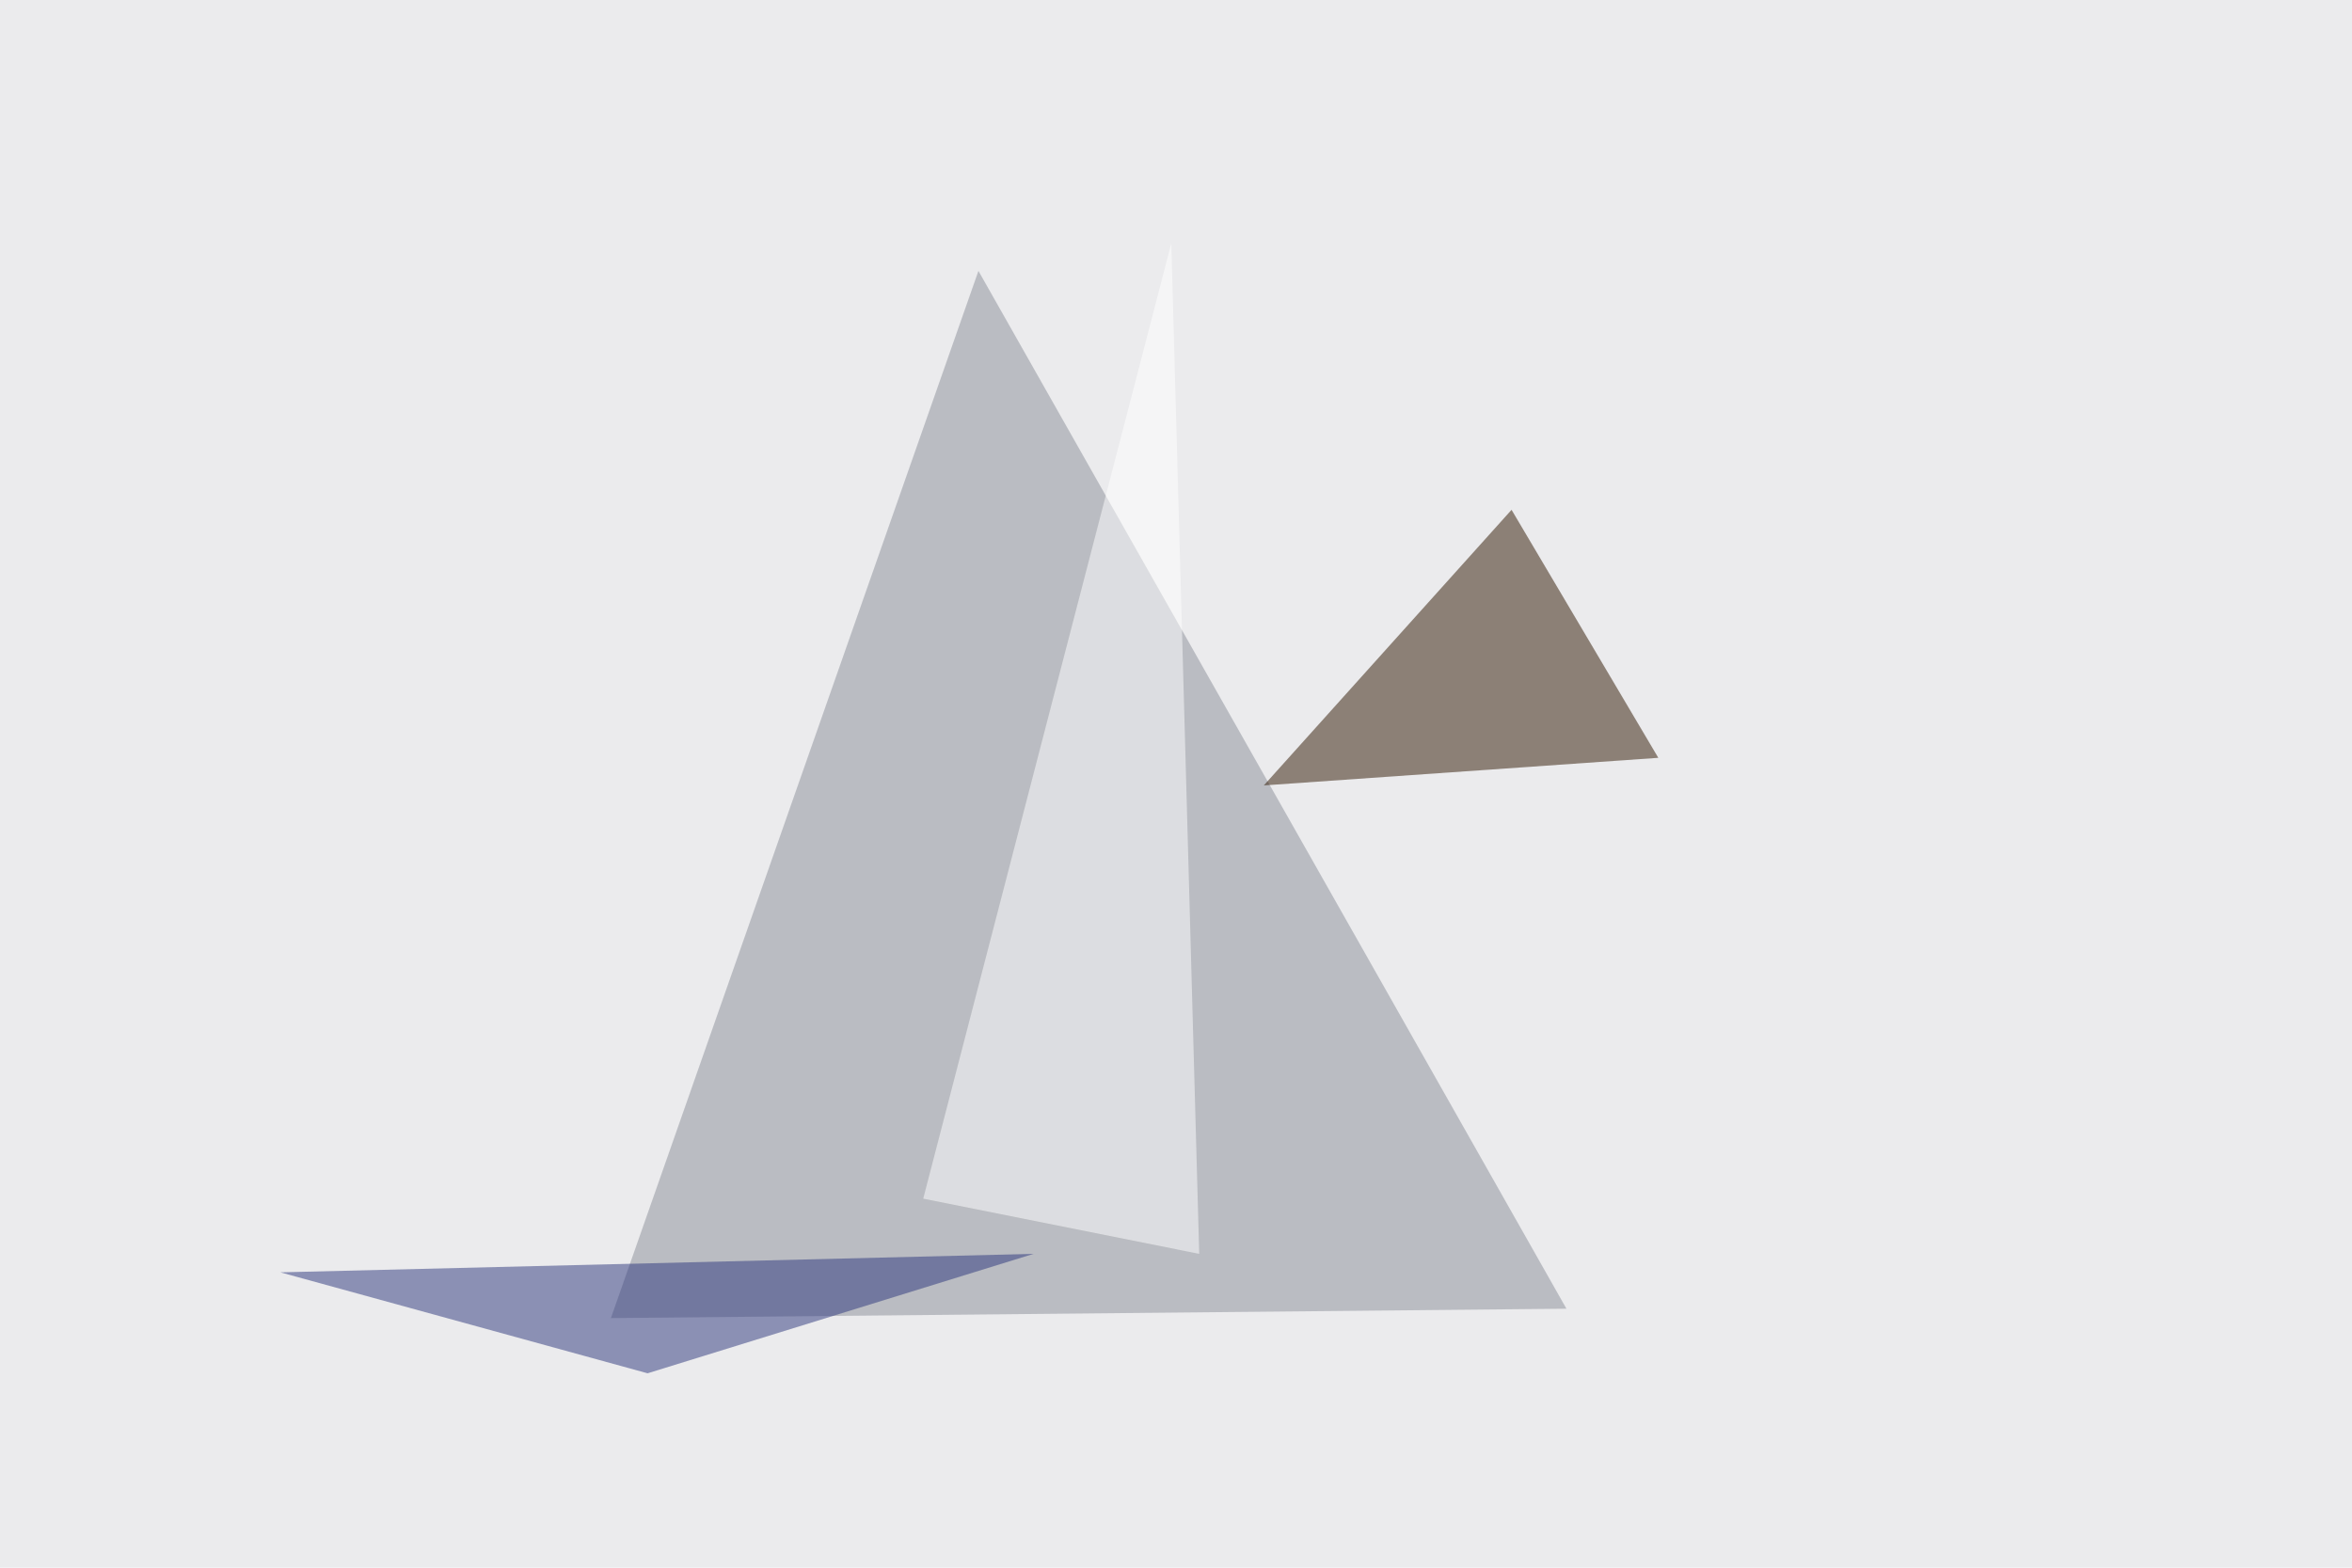 <svg xmlns="http://www.w3.org/2000/svg" width="750" height="500" ><filter id="a"><feGaussianBlur stdDeviation="55"/></filter><rect width="100%" height="100%" fill="#ebebed"/><g filter="url(#a)"><g fill-opacity=".5"><path fill="#8a8e98" d="M194.8 420.4L312 86.4l187.5 331z"/><path fill="#2e1600" d="M528.8 241.7L482 162.6l-79 87.9z"/><path fill="#fff" d="M294.4 382.3l88 17.6-8.9-322.3z"/><path fill="#2d377d" d="M206.5 438L89.4 405.8l240.2-5.9z"/></g></g></svg>
